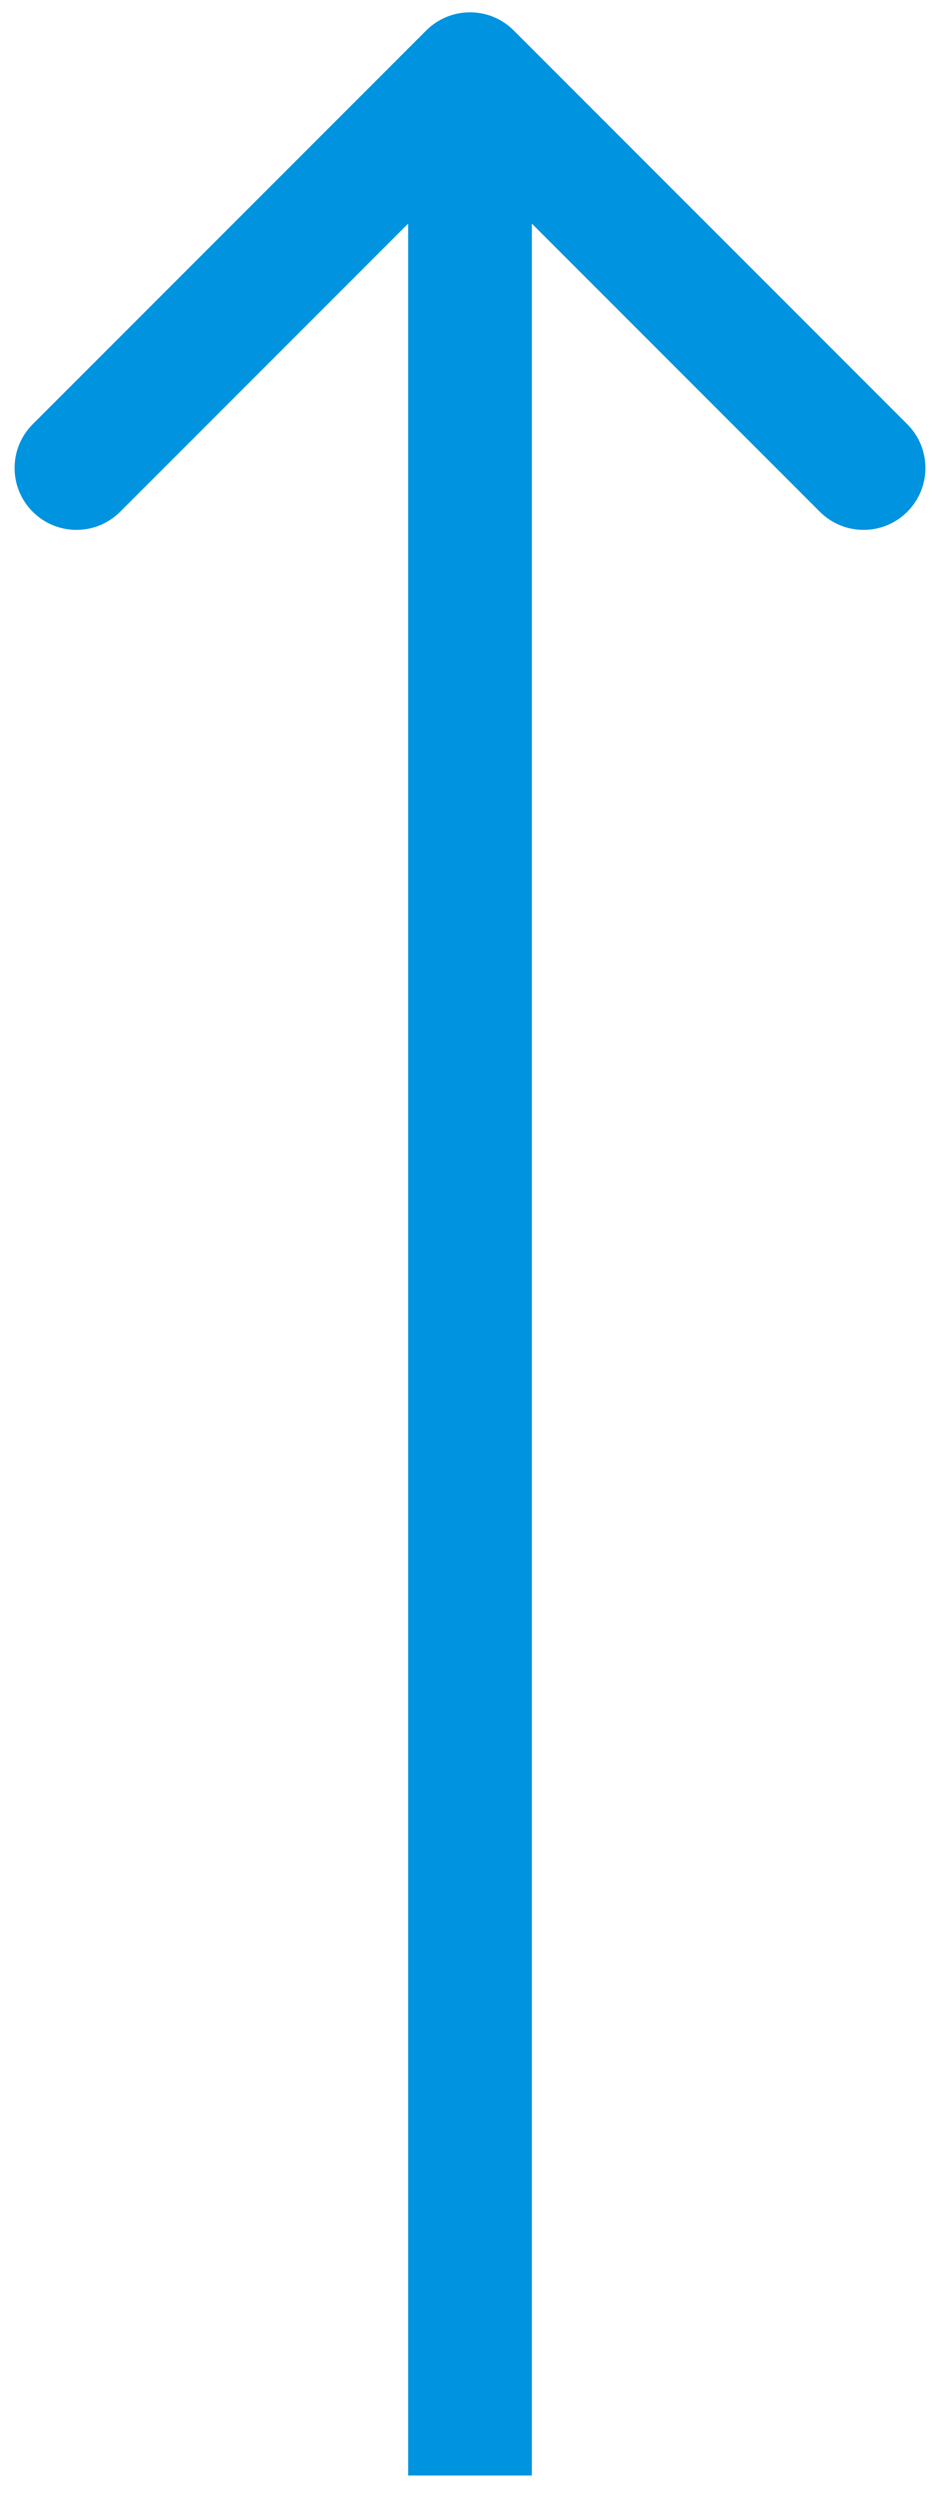 <svg width="38" height="101" viewBox="0 0 38 101" fill="none" xmlns="http://www.w3.org/2000/svg">
<path d="M20.768 1.23C19.791 0.254 18.209 0.254 17.232 1.23L1.322 17.14C0.346 18.116 0.346 19.699 1.322 20.675C2.299 21.652 3.882 21.652 4.858 20.675L19 6.533L33.142 20.675C34.118 21.652 35.701 21.652 36.678 20.675C37.654 19.699 37.654 18.116 36.678 17.14L20.768 1.23ZM21.5 100.014L21.5 2.998H16.5L16.5 100.014H21.5Z" fill="#0093DF"/>
</svg>
